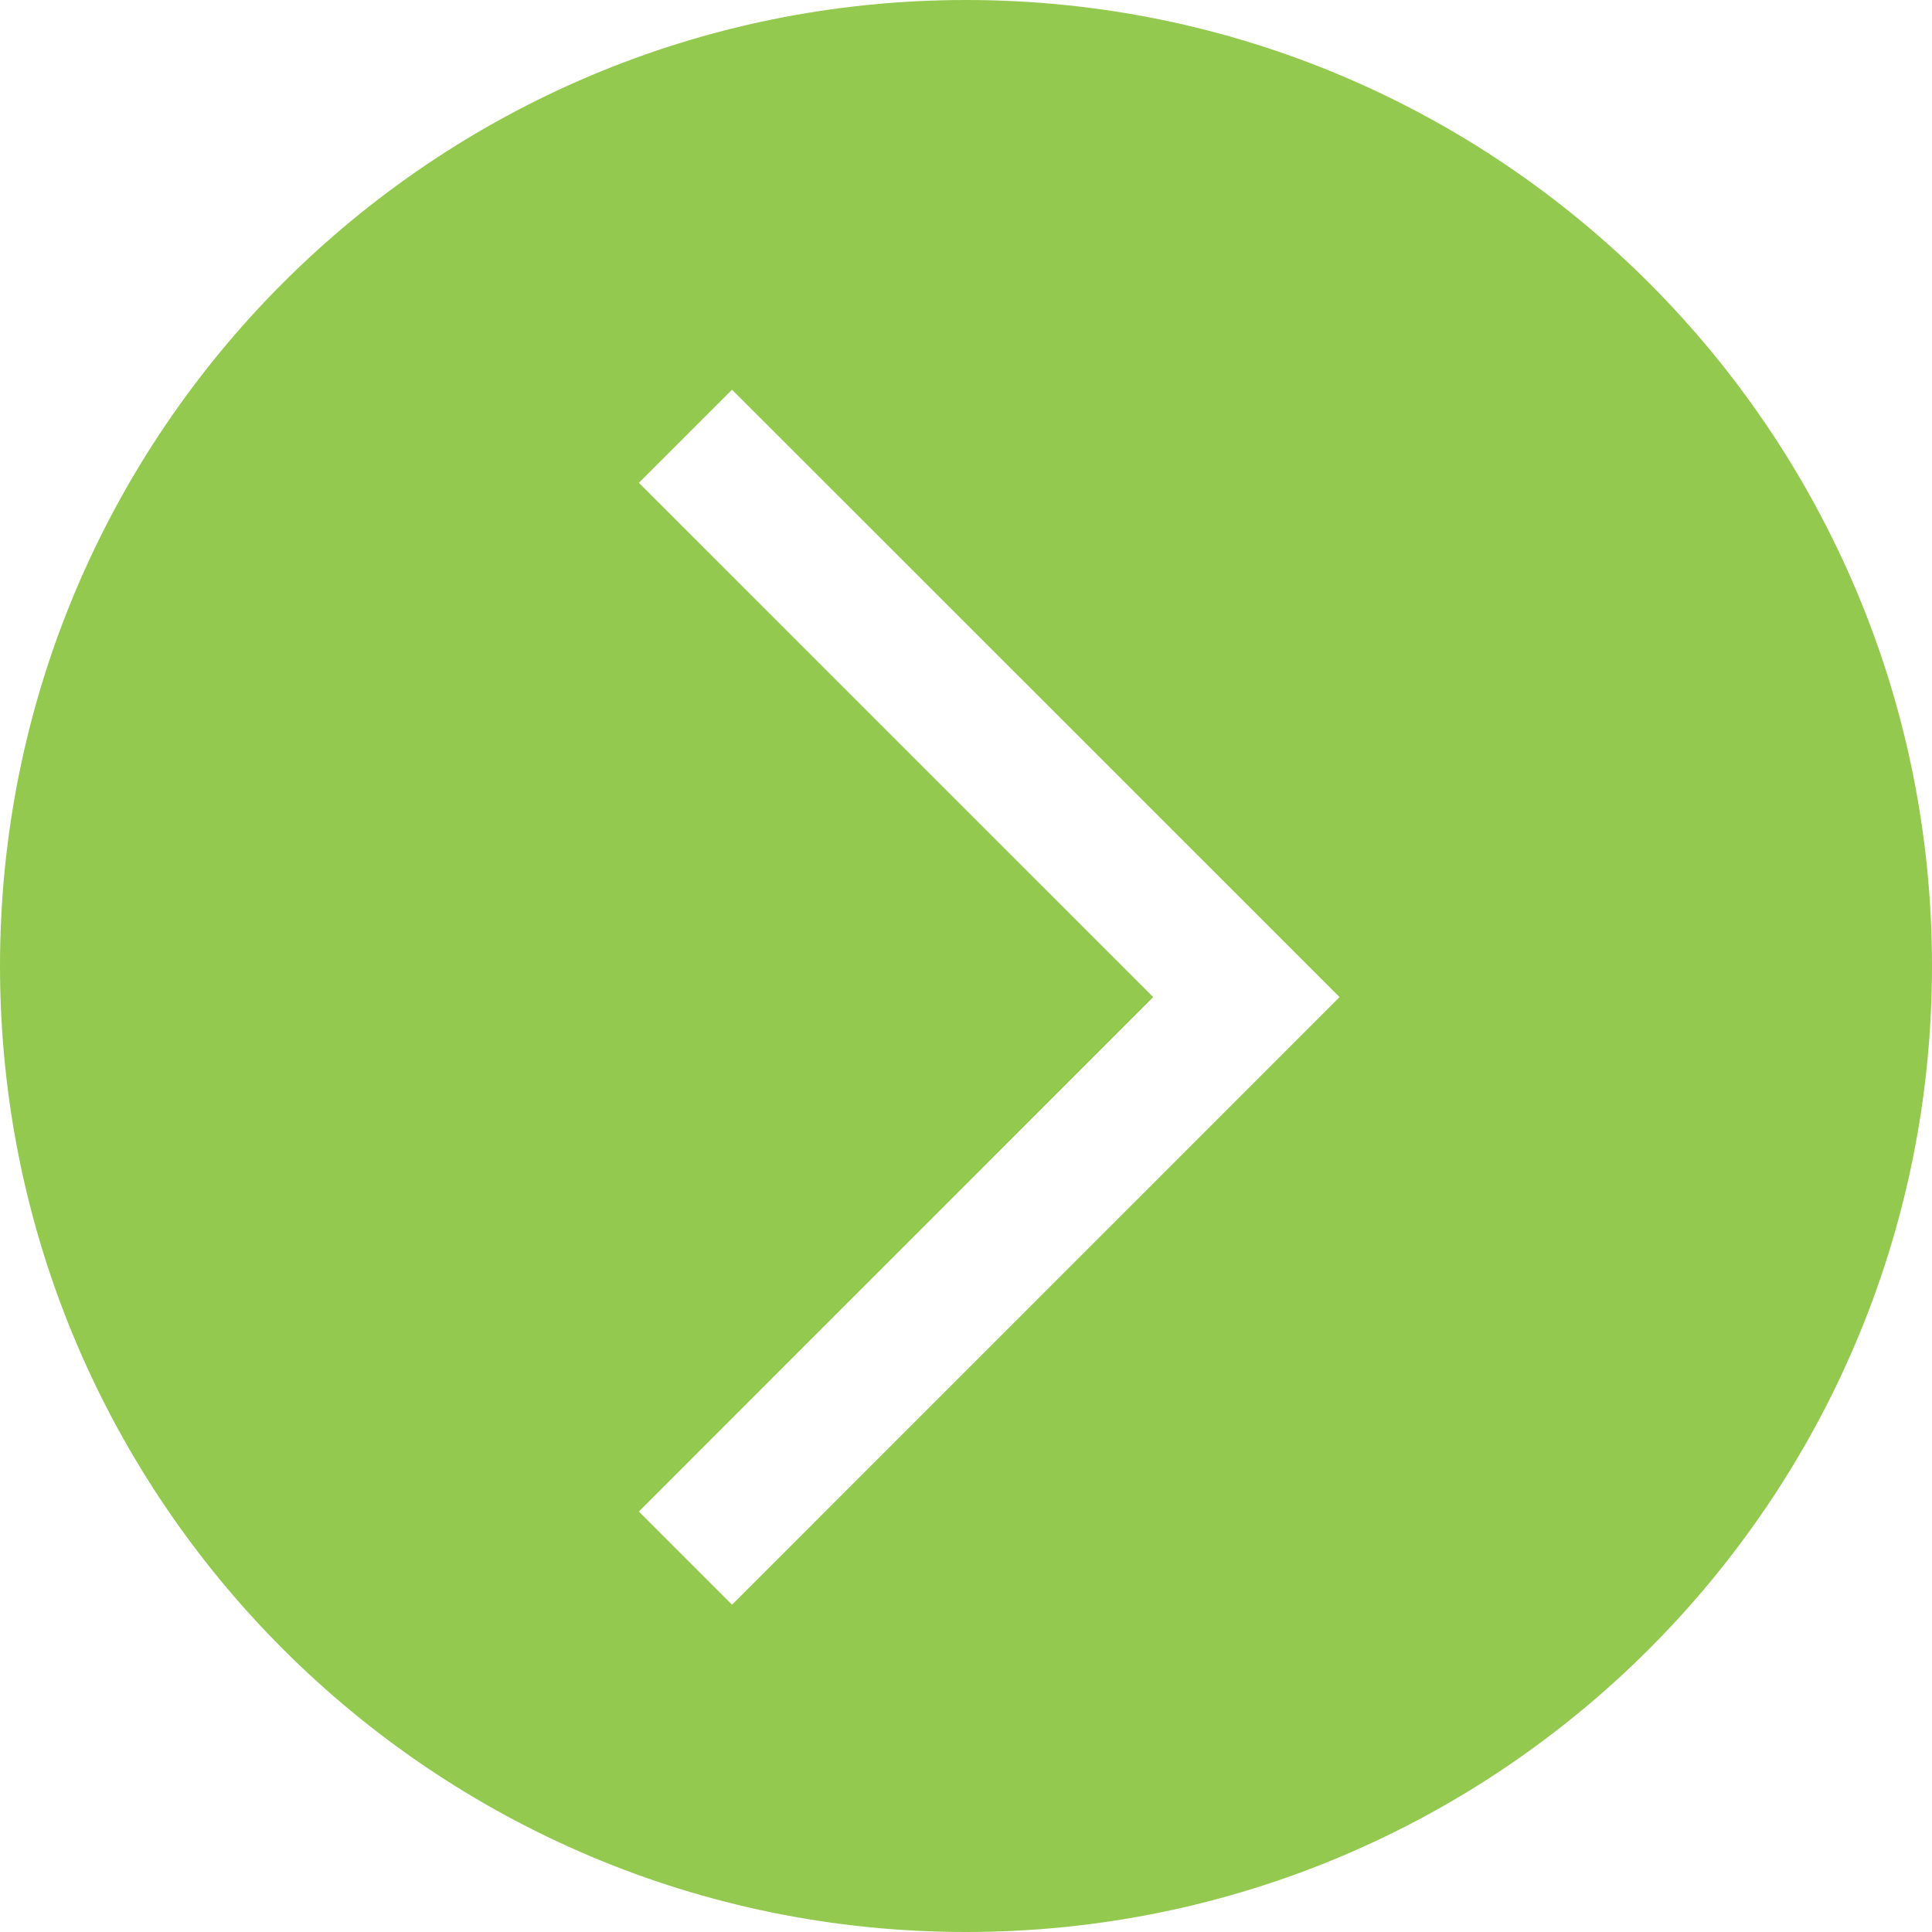 <svg width="22" height="22" viewBox="0 0 22 22" fill="none" xmlns="http://www.w3.org/2000/svg">
<path d="M11 0C17.075 0 22 4.925 22 11C22 17.075 17.075 22 11 22C4.925 22 0 17.075 0 11C0 4.925 4.925 0 11 0ZM7.275 5.498L13.132 11.354L7.275 17.212L8.336 18.273L15.254 11.354L8.336 4.438L7.275 5.498Z" fill="#93C94F"/>
</svg>
